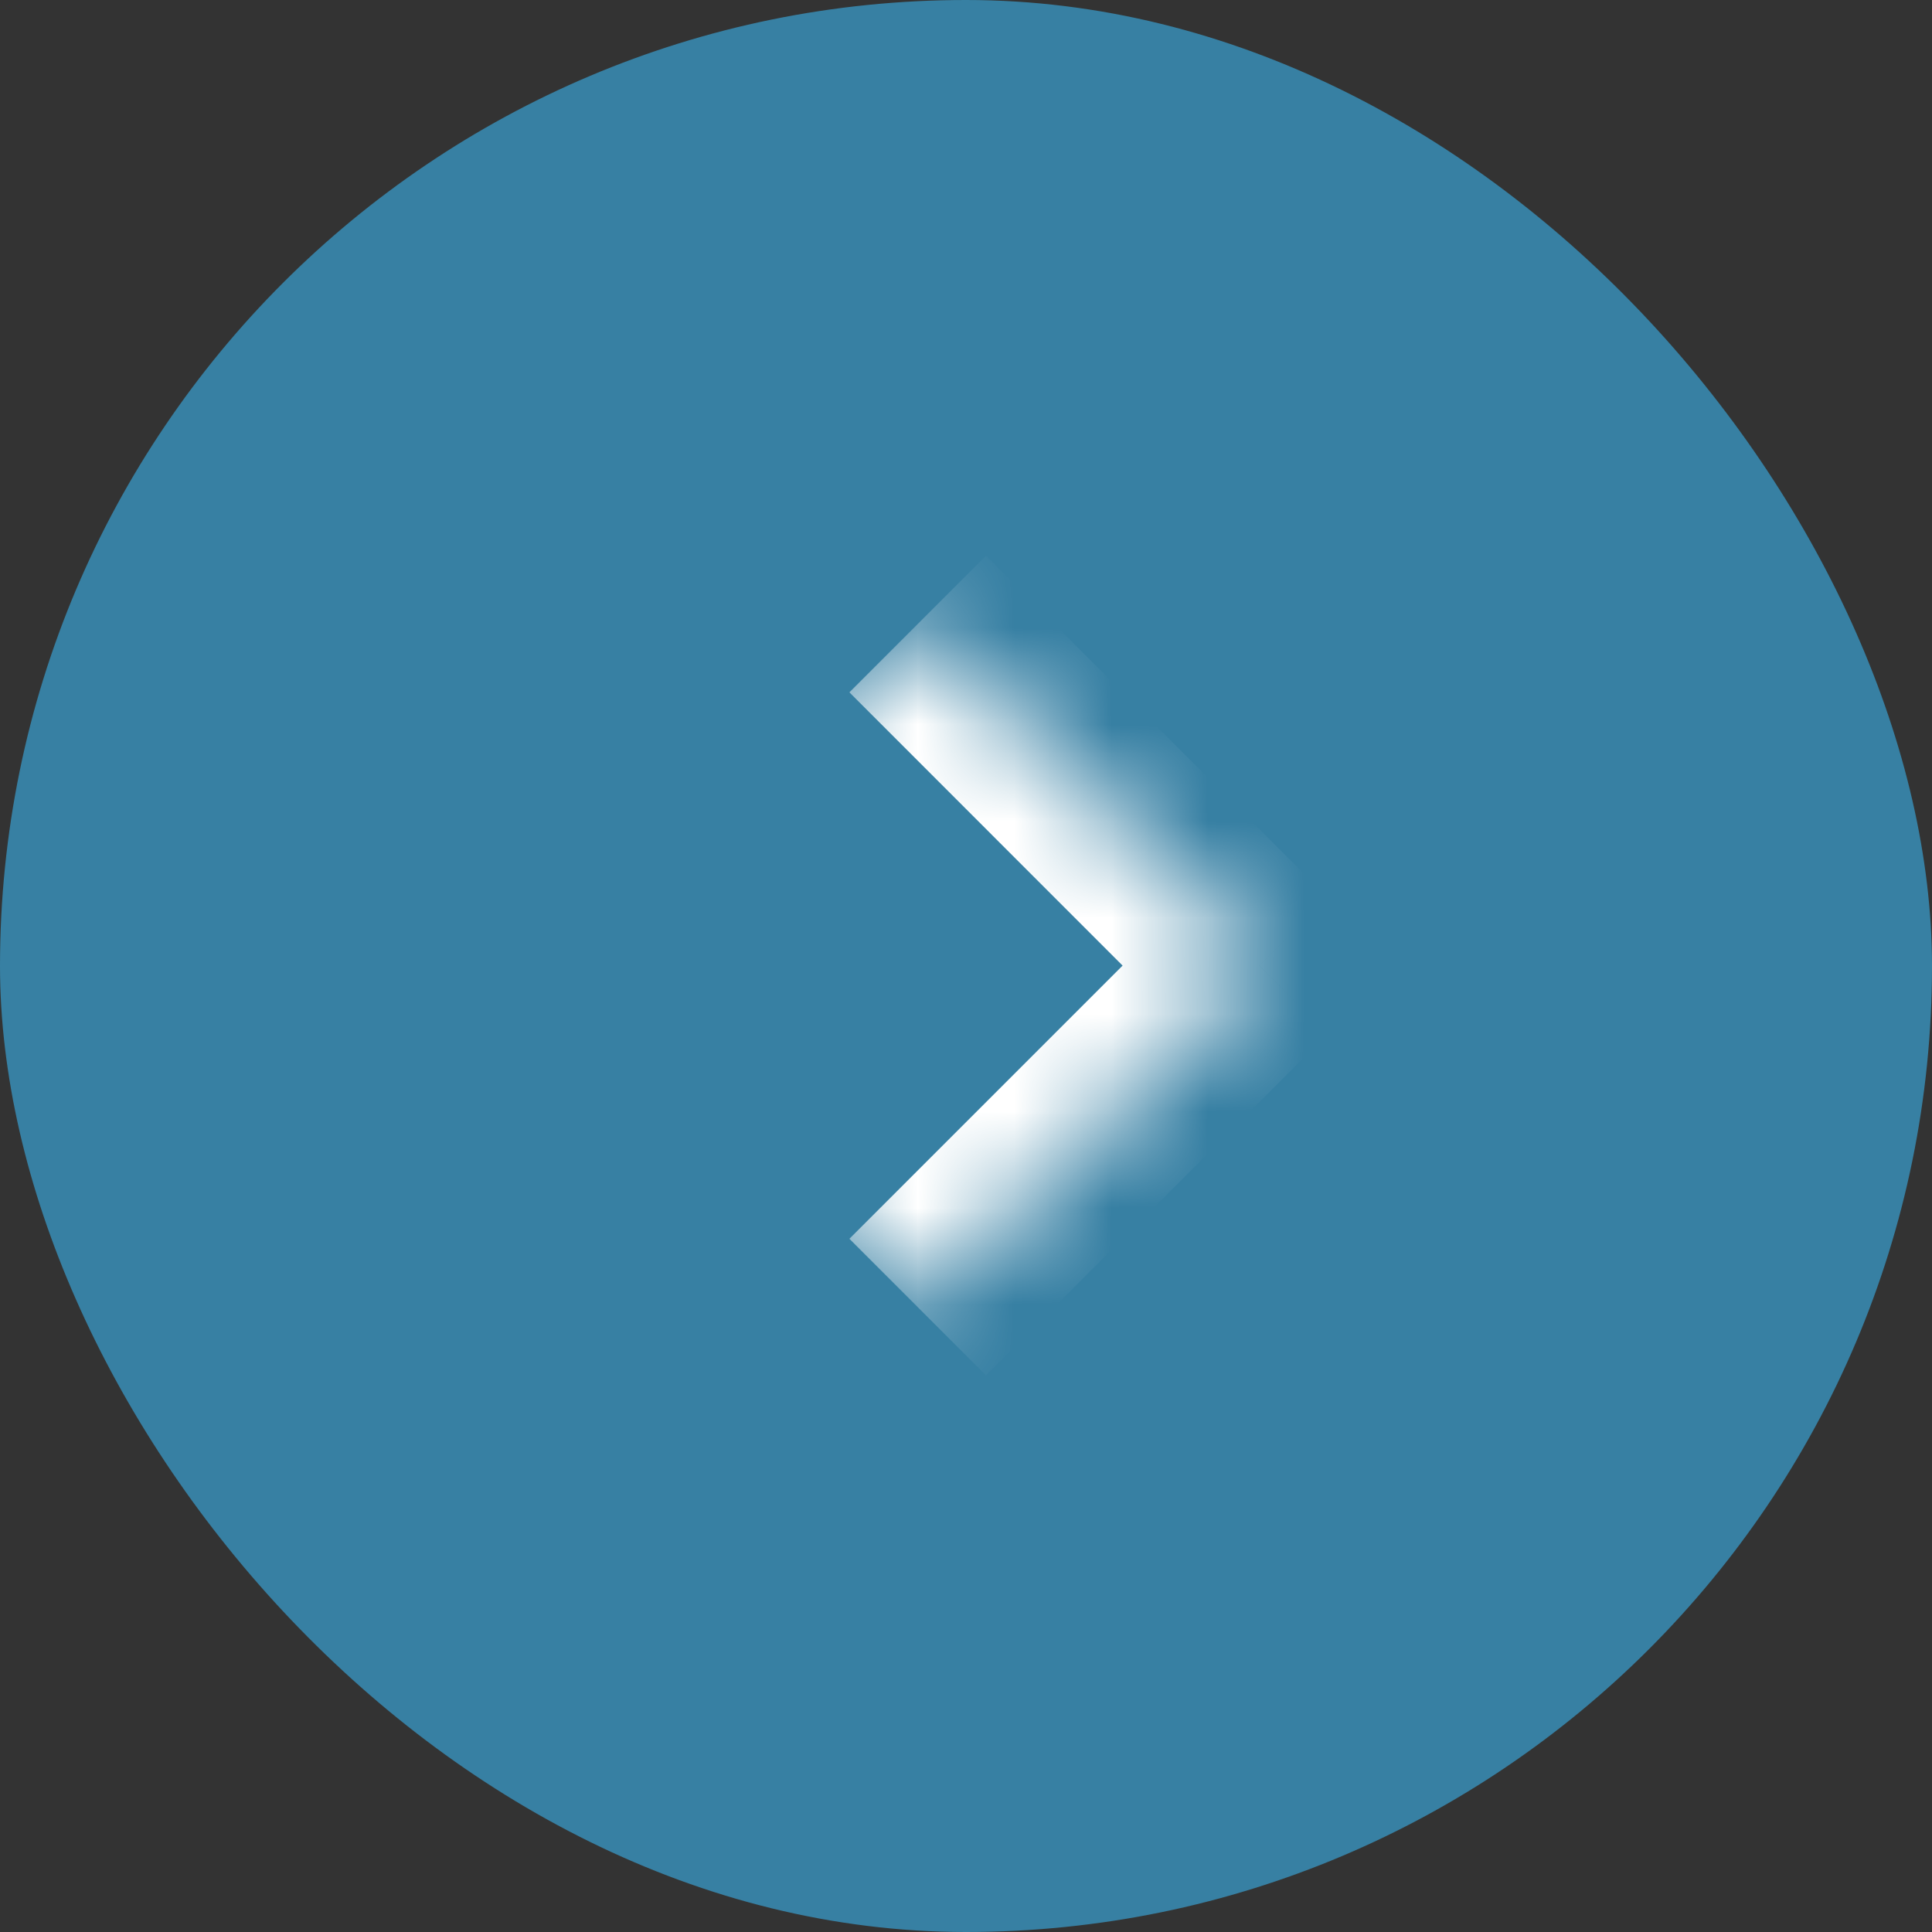 <svg xmlns="http://www.w3.org/2000/svg" width="20" height="20" viewBox="0 0 20 20" fill="none">
<rect x="0" y="0" width="20" height="20" fill="#333333" stroke="none"/>
<rect width="20" height="20" rx="10" fill="#3780A3"/>
<mask id="path-2-inside-1_21_21354" fill="white">
<path d="M9.5 13.531L5.964 9.996L9.5 6.46L13.036 9.996L9.5 13.531Z"/>
</mask>
<path d="M13.036 9.996L13.743 10.703L14.45 9.996L13.743 9.289L13.036 9.996ZM8.793 7.167L12.328 10.703L13.743 9.289L10.207 5.753L8.793 7.167ZM12.328 9.289L8.793 12.824L10.207 14.238L13.743 10.703L12.328 9.289Z" fill="white" mask="url(#path-2-inside-1_21_21354)"/>
</svg>